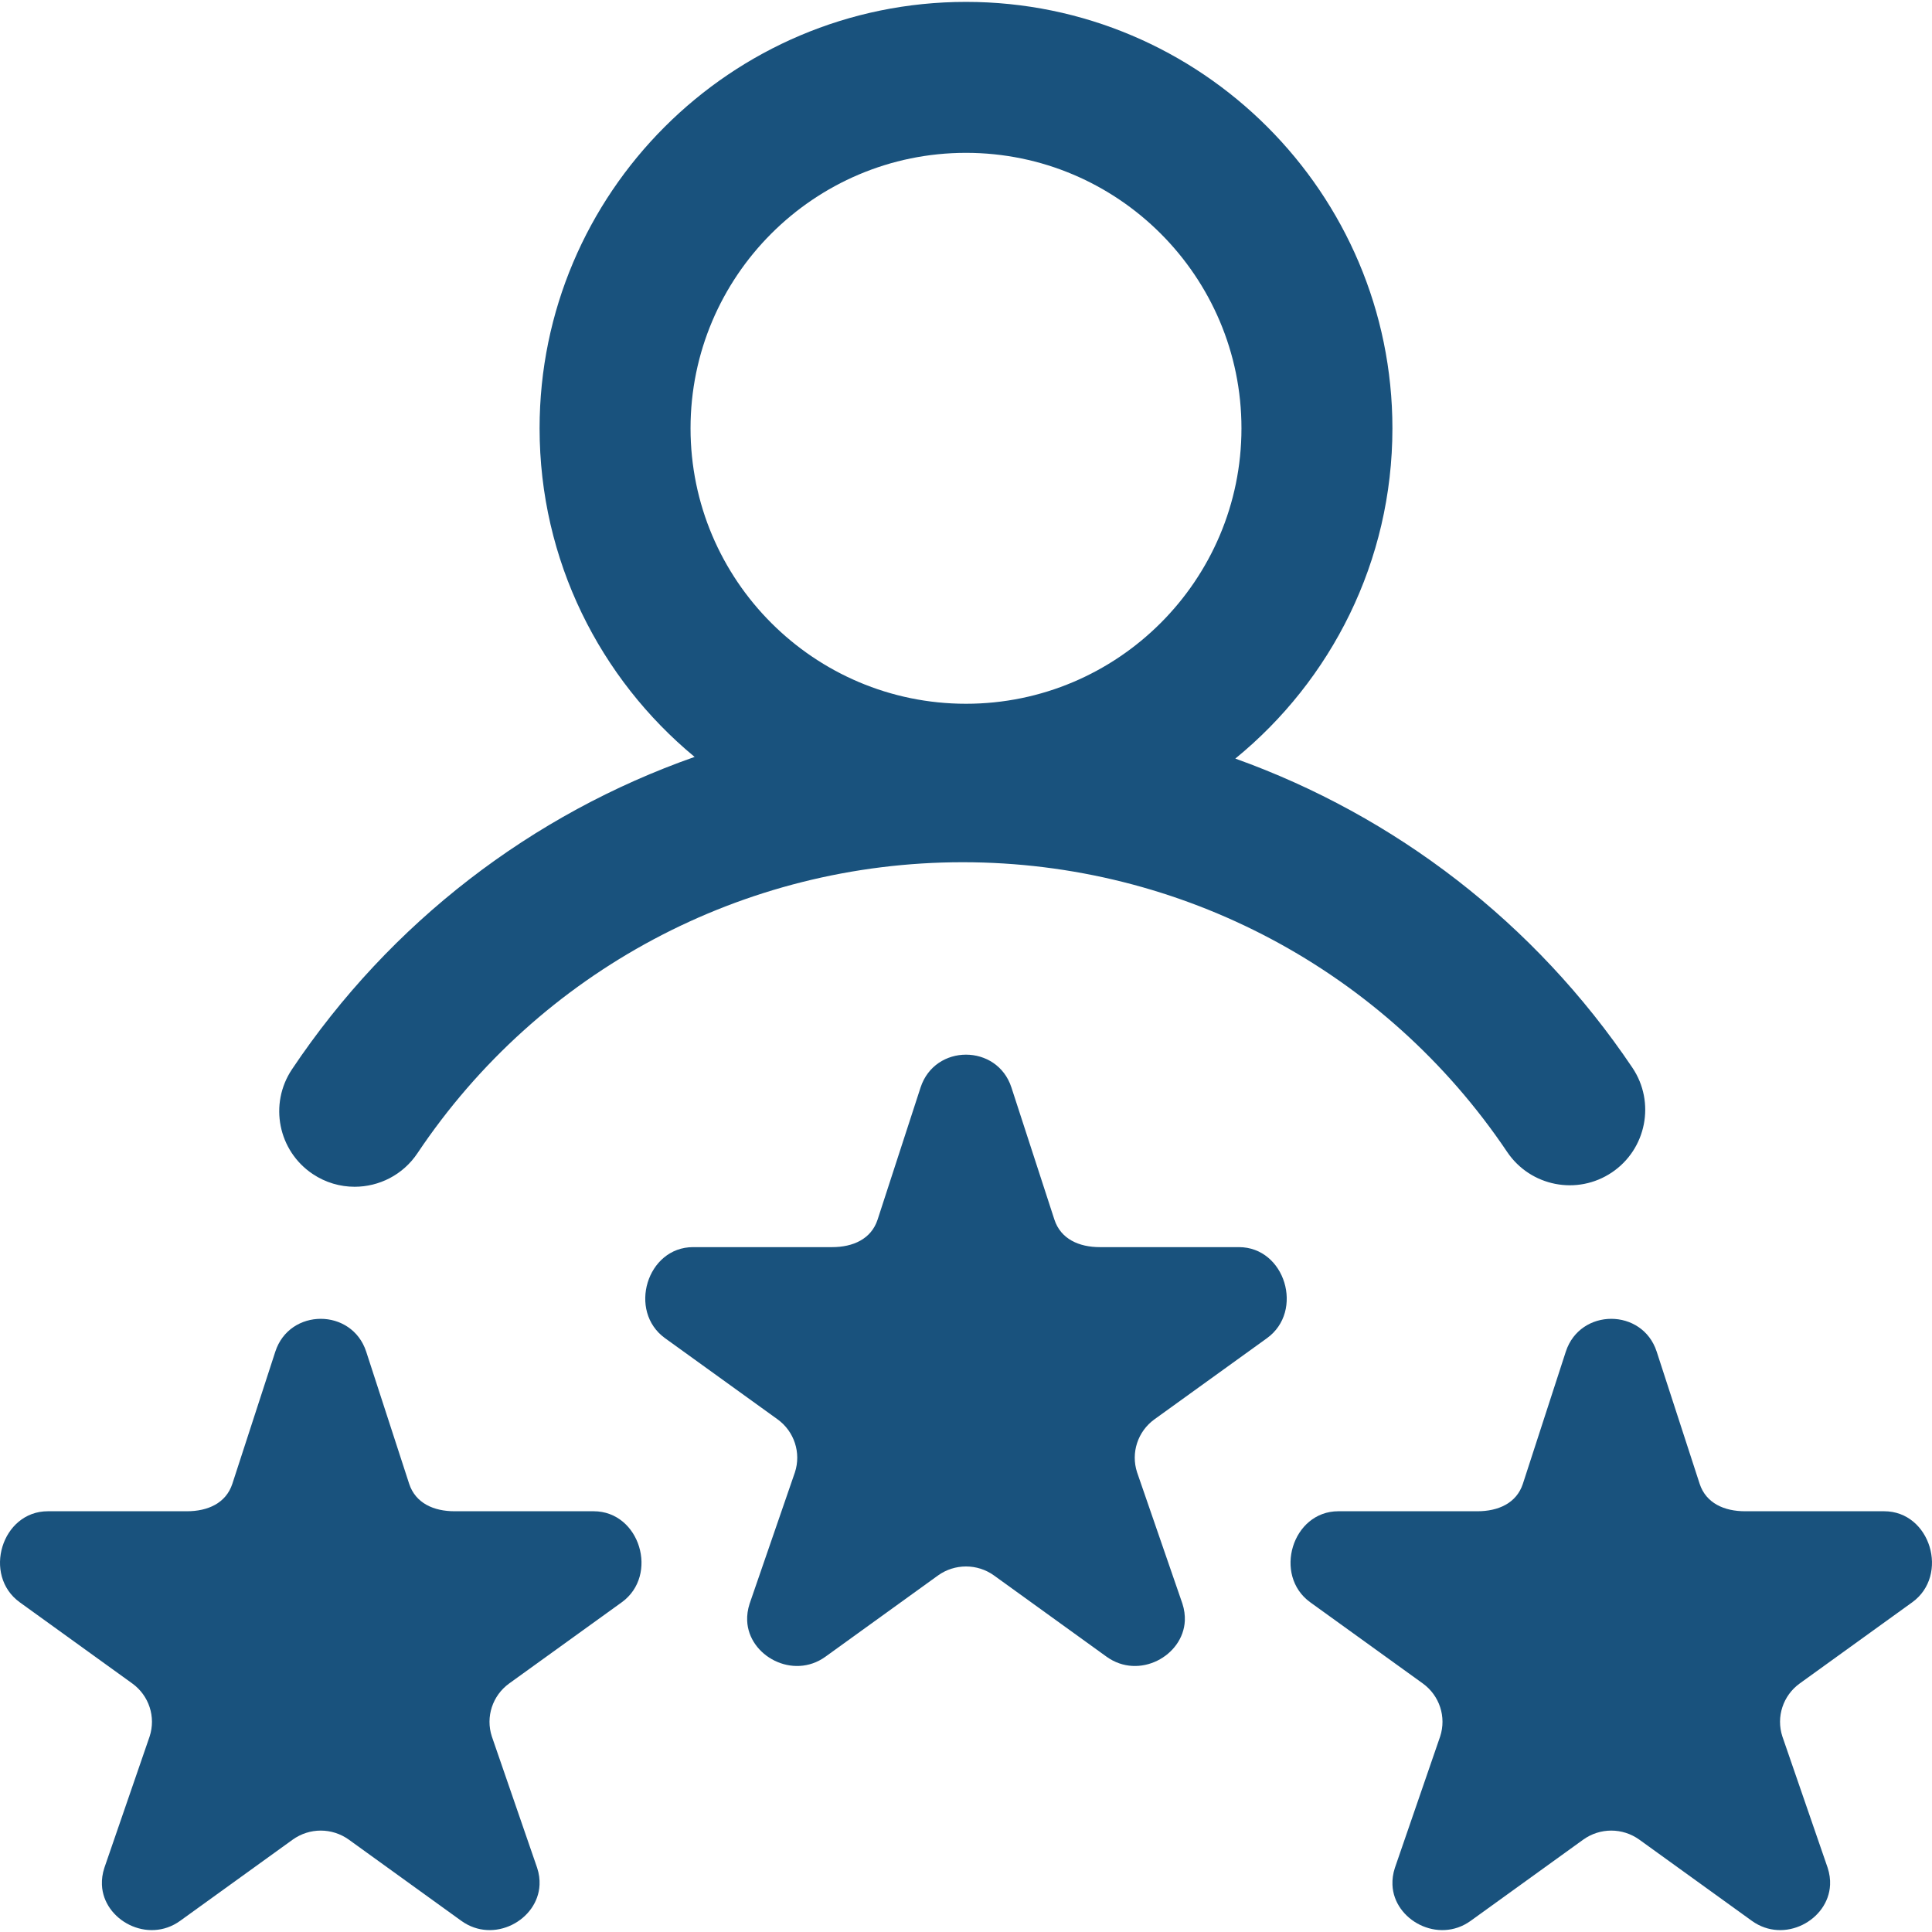 <svg width="45" height="45" viewBox="0 0 45 45" fill="none" xmlns="http://www.w3.org/2000/svg">
<g clip-path="url(#clip0_1894_6586)">
<path d="M7.284 27.345C7.584 27.546 7.924 27.642 8.26 27.642C8.827 27.642 9.384 27.368 9.723 26.861C12.563 22.617 17.311 20.083 22.424 20.083C27.521 20.083 32.262 22.605 35.104 26.83C35.646 27.636 36.738 27.85 37.544 27.308C38.349 26.766 38.563 25.673 38.021 24.868C35.75 21.492 32.494 19.002 28.773 17.669C31.005 15.847 32.432 13.075 32.432 9.976C32.432 4.499 27.976 0.044 22.5 0.044C17.024 0.044 12.568 4.499 12.568 9.976C12.568 13.053 13.975 15.807 16.179 17.63C12.4 18.958 9.095 21.478 6.801 24.906C6.261 25.713 6.477 26.805 7.284 27.345ZM22.5 3.56C26.038 3.56 28.916 6.438 28.916 9.976C28.916 13.513 26.038 16.392 22.5 16.392C18.962 16.392 16.084 13.513 16.084 9.976C16.084 6.438 18.962 3.56 22.5 3.56ZM29.51 31.169L26.889 33.059C26.5 33.34 26.336 33.839 26.485 34.294L27.541 37.353C27.585 37.489 27.602 37.622 27.597 37.749C27.559 38.571 26.53 39.133 25.774 38.588L23.154 36.697C22.959 36.556 22.73 36.486 22.5 36.486C22.271 36.486 22.041 36.556 21.846 36.697L19.226 38.588C18.471 39.133 17.436 38.571 17.403 37.749C17.398 37.622 17.416 37.489 17.46 37.353L18.515 34.294C18.664 33.839 18.5 33.34 18.111 33.059L15.49 31.169C14.618 30.54 15.066 29.048 16.144 29.048H19.383C19.865 29.048 20.292 28.862 20.441 28.407L21.442 25.329C21.609 24.82 22.054 24.565 22.5 24.565C22.946 24.565 23.392 24.82 23.558 25.329L24.559 28.407C24.708 28.862 25.135 29.048 25.617 29.048H28.856C29.934 29.048 30.382 30.54 29.51 31.169ZM44.539 37.321L41.919 39.211C41.529 39.493 41.366 39.991 41.515 40.446L42.57 43.505C42.614 43.641 42.632 43.775 42.626 43.901C42.589 44.723 41.559 45.285 40.804 44.74L38.183 42.849C37.988 42.709 37.759 42.638 37.529 42.638C37.3 42.638 37.07 42.709 36.876 42.849L34.255 44.74C33.5 45.285 32.465 44.723 32.433 43.901C32.428 43.775 32.445 43.641 32.49 43.505L33.544 40.446C33.693 39.991 33.53 39.493 33.14 39.211L30.519 37.321C29.648 36.692 30.096 35.2 31.173 35.2H34.412C34.894 35.2 35.322 35.015 35.471 34.56L36.471 31.481C36.638 30.972 37.084 30.718 37.529 30.718C37.975 30.718 38.421 30.972 38.587 31.481L39.588 34.56C39.737 35.015 40.164 35.2 40.646 35.2H43.886C44.963 35.2 45.411 36.692 44.539 37.321ZM14.481 37.321L11.86 39.211C11.47 39.493 11.307 39.991 11.456 40.446L12.511 43.505C12.556 43.641 12.573 43.775 12.567 43.901C12.53 44.723 11.5 45.285 10.745 44.74L8.125 42.849C7.93 42.709 7.7 42.638 7.471 42.638C7.241 42.638 7.012 42.709 6.817 42.849L4.196 44.74C3.441 45.285 2.407 44.723 2.374 43.901C2.369 43.775 2.386 43.641 2.431 43.505L3.485 40.446C3.634 39.991 3.471 39.493 3.081 39.211L0.461 37.321C-0.411 36.692 0.037 35.2 1.115 35.2H4.354C4.836 35.2 5.263 35.015 5.412 34.56L6.413 31.481C6.579 30.972 7.025 30.718 7.471 30.718C7.916 30.718 8.362 30.972 8.529 31.481L9.53 34.56C9.679 35.015 10.106 35.2 10.588 35.2H13.827C14.905 35.2 15.353 36.692 14.481 37.321Z" fill="#19527D"/>
</g>
<defs>
<clipPath id="clip0_1894_6586">
<rect width="45" height="45" fill="white"/>
</clipPath>
</defs>
</svg>
